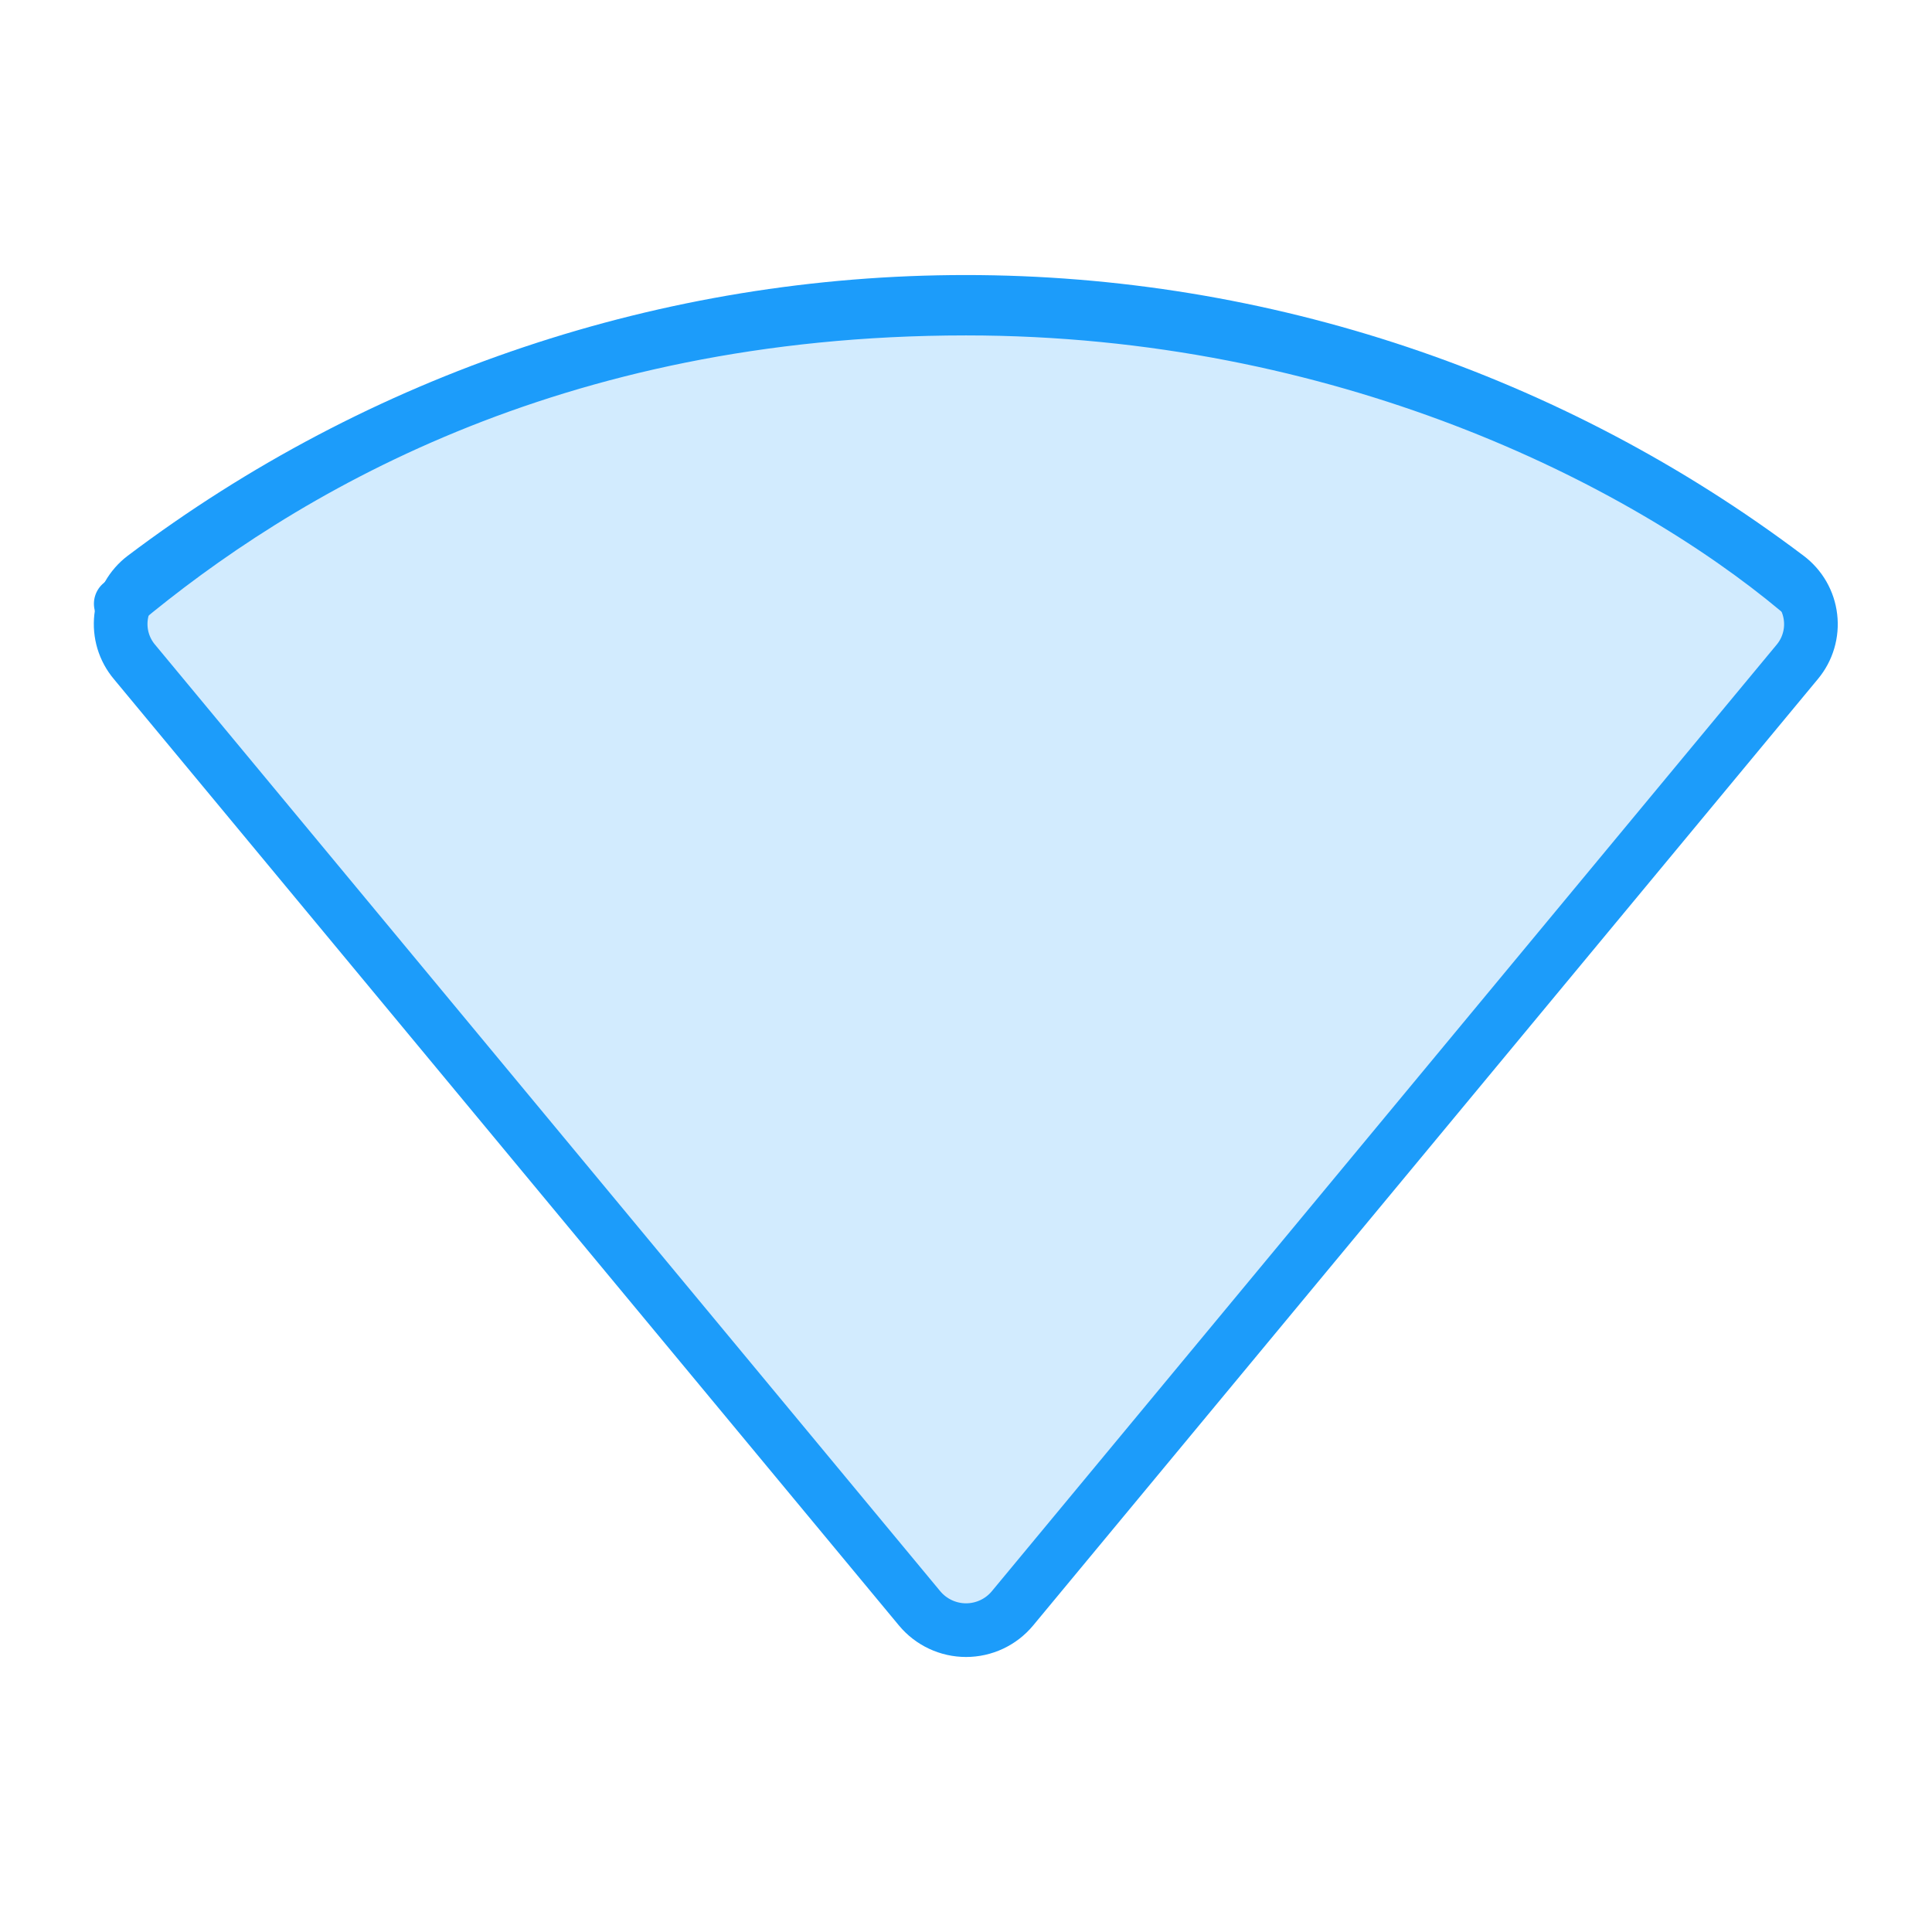<svg width="72" height="72" viewBox="0 0 72 72" fill="none" xmlns="http://www.w3.org/2000/svg">
<g clip-path="url(#clip0_3742_4391)">
<path d="M34.27 59.94C34.481 60.194 34.746 60.398 35.045 60.538C35.344 60.678 35.67 60.751 36 60.751C36.33 60.751 36.656 60.678 36.955 60.538C37.254 60.398 37.519 60.194 37.73 59.94L67.5 23C61.634 18.104 49 12 36 11.5C24.5 11.5 10.366 18.104 4.5 23L34.27 59.94Z" fill="#D2EBFE"/>
<path d="M37.731 59.94L66.981 24.663C67.171 24.435 67.313 24.17 67.397 23.886C67.482 23.601 67.508 23.302 67.473 23.008C67.439 22.713 67.345 22.428 67.197 22.17C67.049 21.913 66.85 21.688 66.613 21.51C57.791 14.852 47.04 11.25 35.988 11.25C24.935 11.25 14.184 14.852 5.362 21.51C5.126 21.689 4.929 21.915 4.782 22.173C4.636 22.431 4.543 22.716 4.51 23.011C4.477 23.305 4.504 23.604 4.589 23.888C4.675 24.172 4.817 24.436 5.008 24.663L34.272 59.94C34.483 60.194 34.748 60.398 35.047 60.538C35.346 60.678 35.672 60.751 36.002 60.751C36.332 60.751 36.658 60.678 36.957 60.538C37.256 60.398 37.52 60.194 37.731 59.94Z" stroke="#1C9CFA" stroke-width="2" stroke-linecap="round" stroke-linejoin="round"/>
<path d="M4.5 22.5C10.366 17.604 20.5 11.5 36 11.5C50 11.5 61.134 17.104 67 22" stroke="#1C9CFA" stroke-width="2" stroke-linecap="round" stroke-linejoin="round"/>
</g>
<defs>
<clipPath id="clip0_3742_4391">
<rect width="72" height="72" fill="white"/>
</clipPath>
</defs>
</svg>
